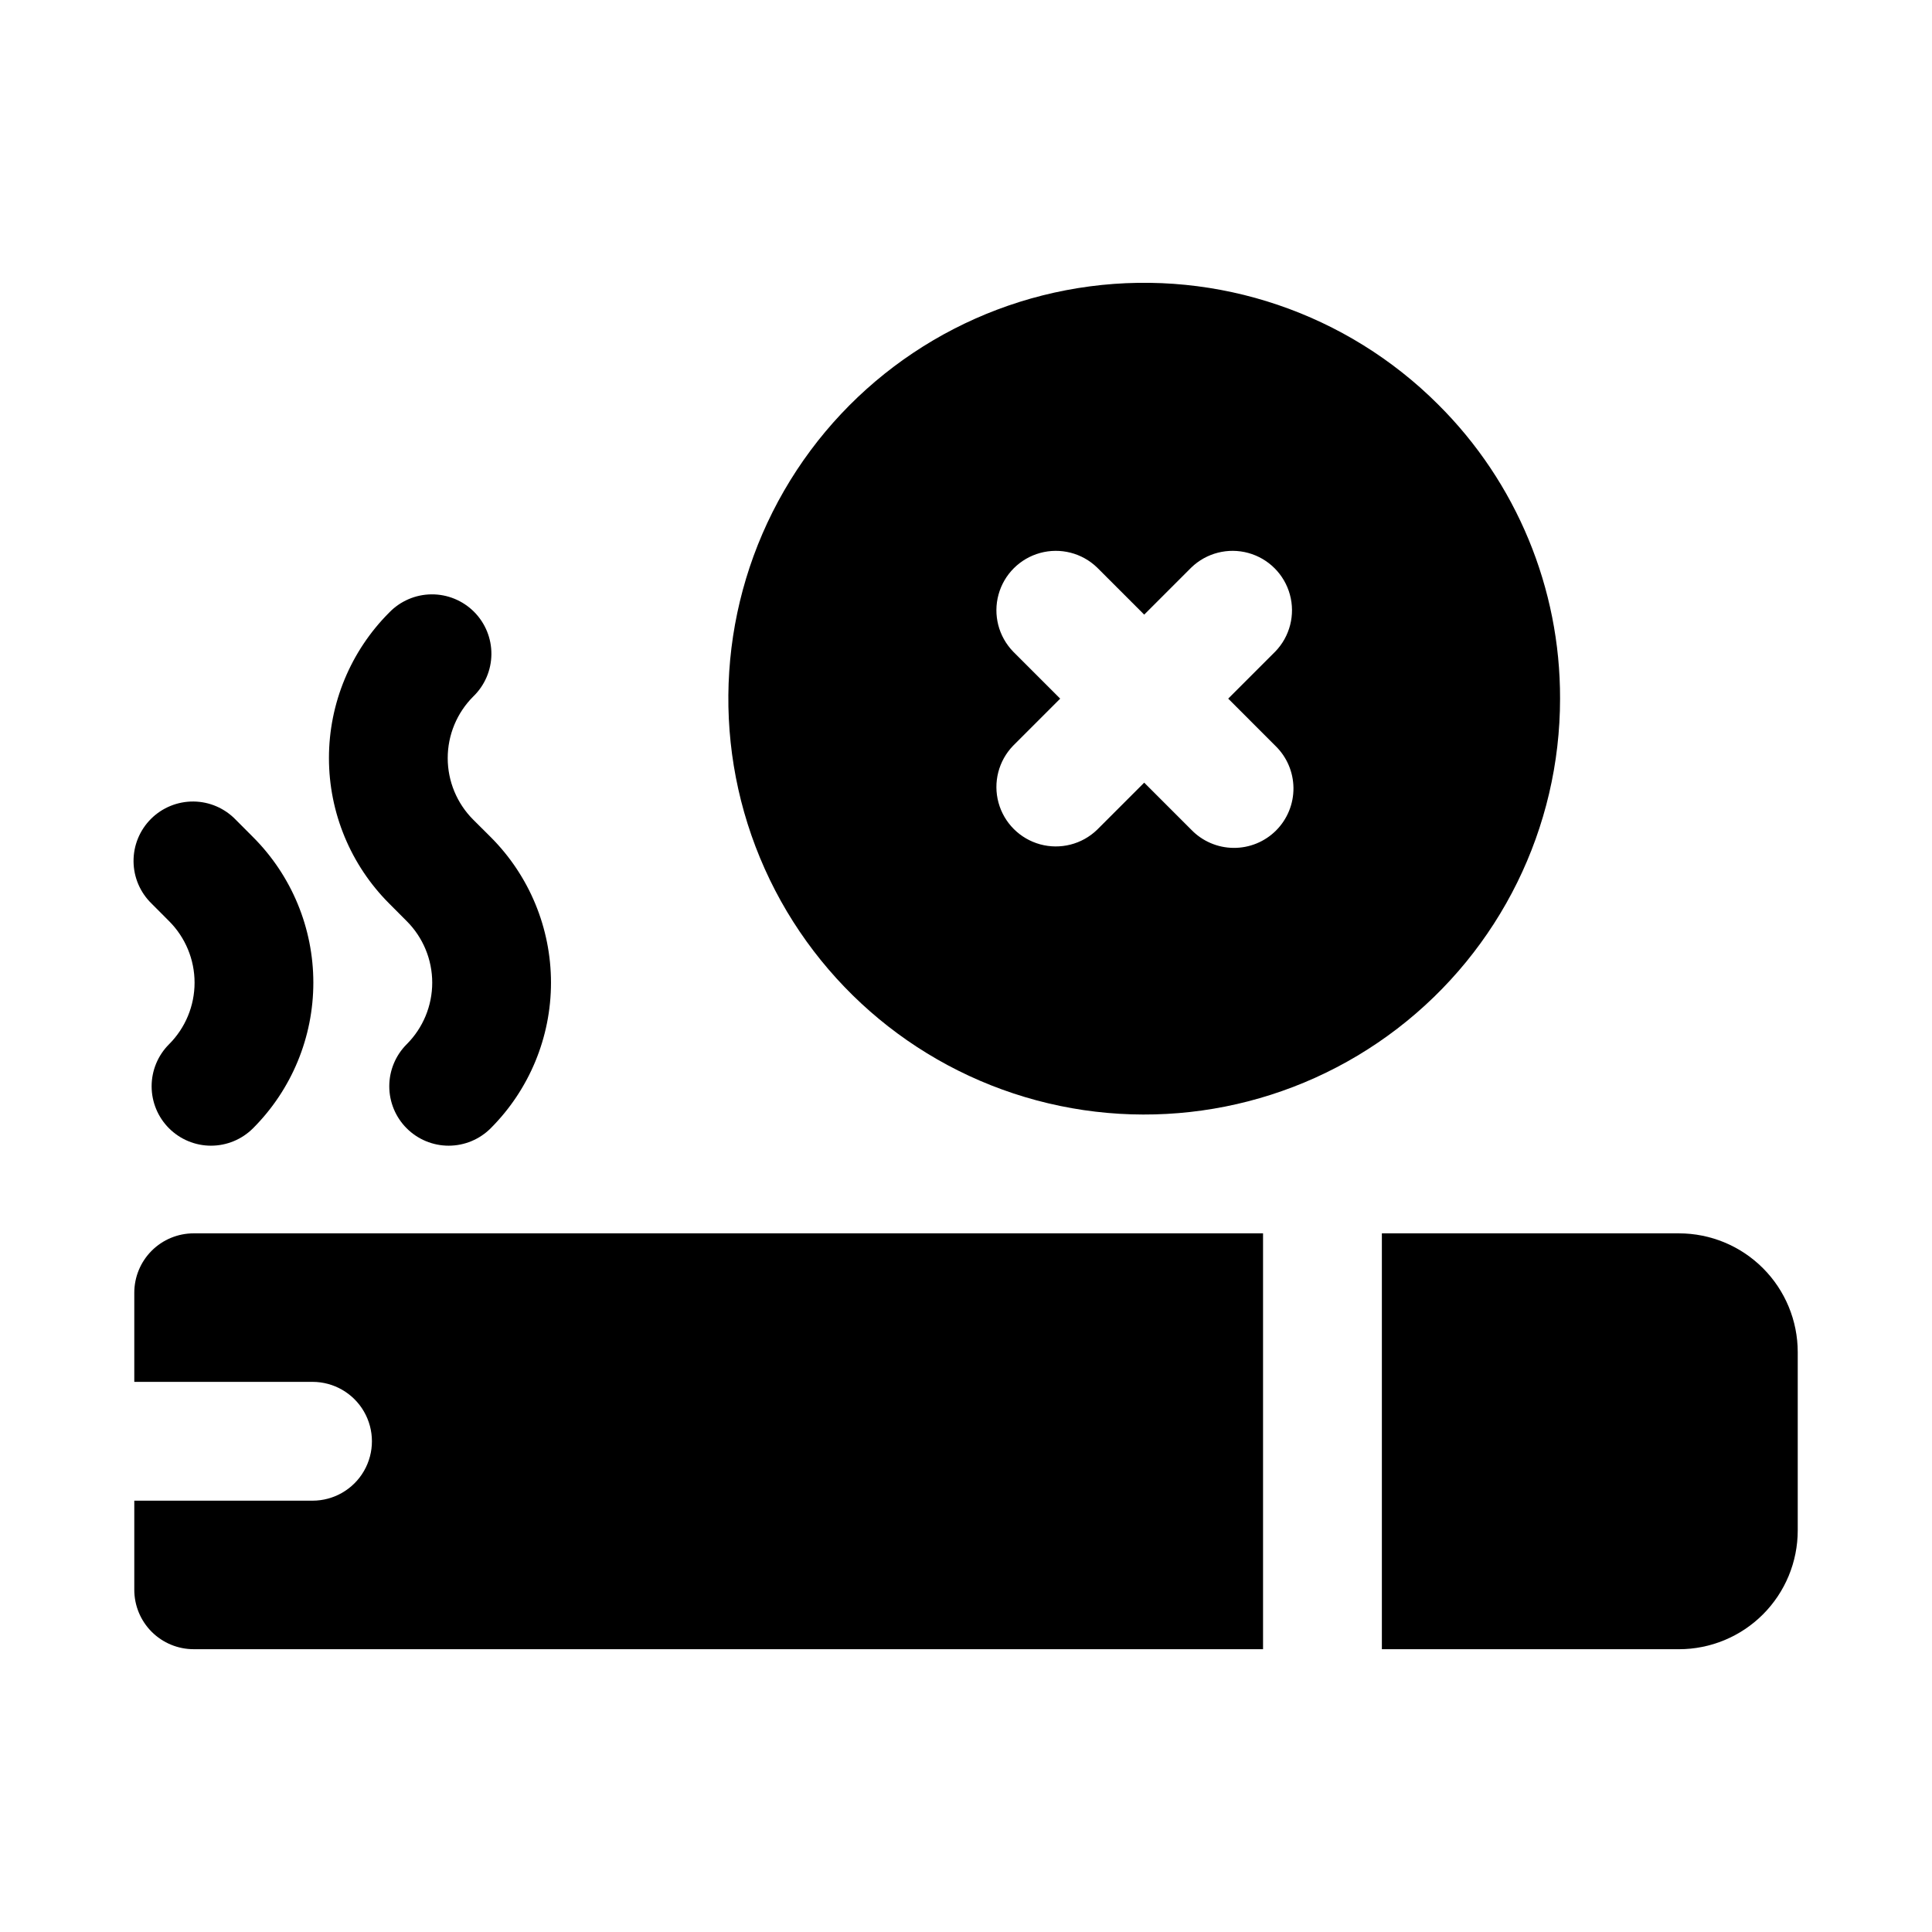 <?xml version="1.0" encoding="UTF-8"?>
<!-- Uploaded to: SVG Repo, www.svgrepo.com, Generator: SVG Repo Mixer Tools -->
<svg fill="#000000" width="800px" height="800px" version="1.1" viewBox="144 144 512 512" xmlns="http://www.w3.org/2000/svg">
 <g>
  <path d="m199.92 447.62c-4.172 0-8.176-1.66-11.129-4.613s-4.609-6.957-4.609-11.133c0-4.172 1.656-8.176 4.609-11.129 4.336-4.328 6.773-10.203 6.773-16.328s-2.438-12-6.773-16.324l-4.613-4.629c-3.035-2.941-4.758-6.973-4.789-11.195-0.031-4.223 1.637-8.281 4.625-11.262 2.992-2.984 7.055-4.637 11.277-4.598 4.223 0.043 8.25 1.781 11.18 4.824l4.598 4.613c10.227 10.23 15.969 24.105 15.969 38.57 0 14.469-5.742 28.34-15.969 38.574-2.953 2.961-6.965 4.629-11.148 4.629z"/>
  <path d="m262.9 447.62c-4.176 0-8.176-1.66-11.129-4.613s-4.609-6.957-4.609-11.133c0-4.172 1.656-8.176 4.609-11.129 4.336-4.328 6.773-10.203 6.773-16.328s-2.438-12-6.773-16.324l-4.613-4.629c-10.234-10.23-15.984-24.105-15.984-38.574s5.75-28.344 15.984-38.574c2.934-3.035 6.965-4.769 11.188-4.805s8.281 1.625 11.27 4.609c2.984 2.988 4.648 7.047 4.609 11.27-0.035 4.223-1.77 8.254-4.805 11.188-4.336 4.328-6.773 10.203-6.773 16.328s2.438 12 6.773 16.328l4.629 4.613c10.227 10.23 15.969 24.105 15.969 38.57 0 14.469-5.742 28.34-15.969 38.574-2.953 2.961-6.965 4.629-11.148 4.629z"/>
  <path d="m588.93 470.85h-78.719v110.21h78.719c8.352 0 16.363-3.316 22.266-9.223 5.906-5.906 9.223-13.914 9.223-22.266v-47.23c0-8.352-3.316-16.363-9.223-22.266-5.902-5.906-13.914-9.223-22.266-9.223z"/>
  <path d="m478.72 470.85h-283.39c-4.176 0-8.18 1.656-11.133 4.609-2.949 2.953-4.609 6.957-4.609 11.133v23.617h47.23c5.625 0 10.824 3 13.637 7.871s2.812 10.875 0 15.746c-2.812 4.871-8.012 7.871-13.637 7.871h-47.23v23.617c0 4.176 1.66 8.18 4.609 11.133 2.953 2.949 6.957 4.609 11.133 4.609h283.39z"/>
  <path d="m525.16 251.23c-24.227-24.23-58.344-35.812-92.316-31.344-33.969 4.473-63.926 24.488-81.059 54.164-17.133 29.672-19.488 65.625-6.379 97.281 13.113 31.652 40.203 55.41 73.301 64.277 33.094 8.867 68.434 1.836 95.613-19.023 27.184-20.859 43.117-53.176 43.113-87.441 0.074-29.238-11.547-57.293-32.273-77.914zm-43.188 90.402c3.039 2.934 4.769 6.965 4.809 11.188 0.035 4.223-1.625 8.281-4.613 11.27-2.984 2.984-7.047 4.644-11.27 4.609s-8.254-1.77-11.188-4.805l-12.484-12.484-12.484 12.484c-4 3.863-9.738 5.328-15.102 3.859-5.359-1.473-9.551-5.66-11.02-11.023-1.473-5.359-0.004-11.102 3.859-15.098l12.484-12.484-12.484-12.484v-0.004c-3.863-3.996-5.332-9.738-3.859-15.098 1.469-5.363 5.66-9.551 11.02-11.023 5.363-1.469 11.102-0.004 15.102 3.859l12.484 12.484 12.484-12.484c4-3.863 9.738-5.328 15.102-3.859 5.363 1.473 9.551 5.66 11.02 11.023 1.473 5.359 0.004 11.102-3.859 15.098l-12.484 12.484z"/>
 </g>
</svg>